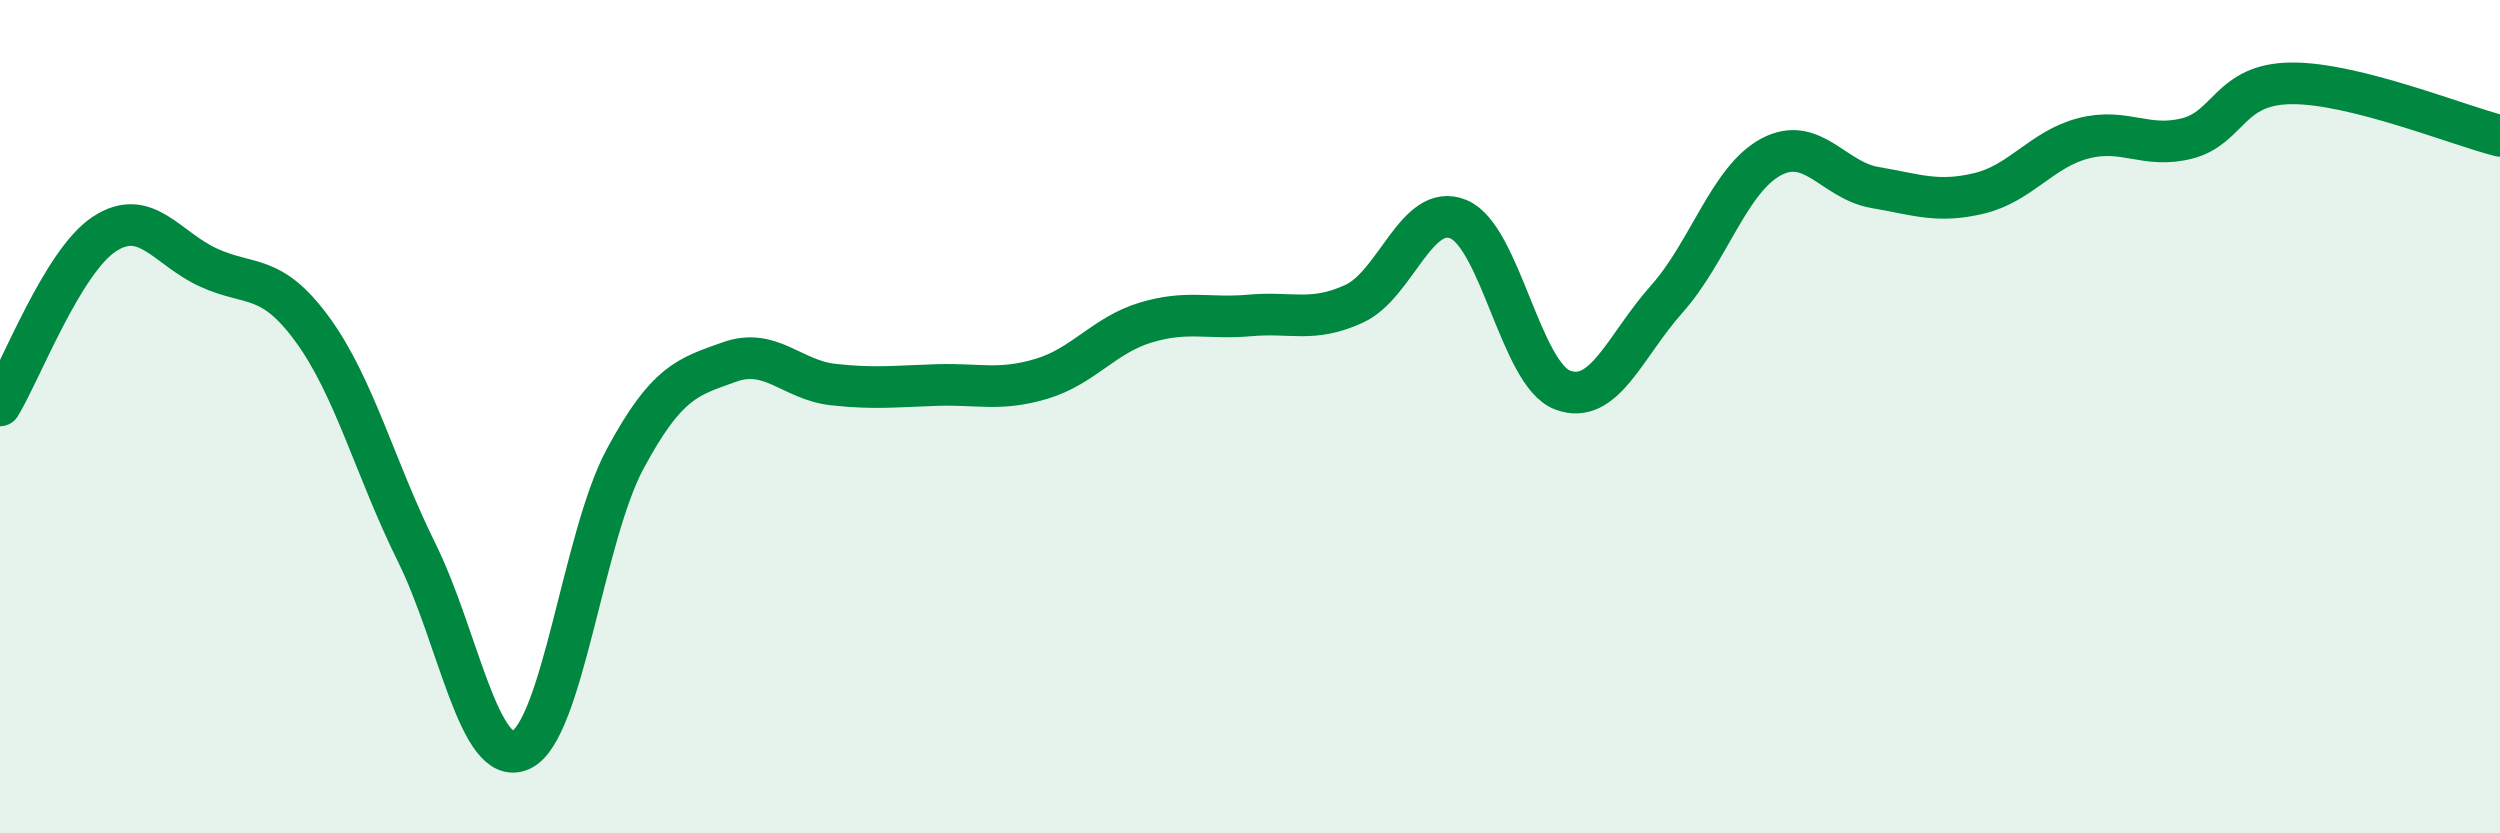 
    <svg width="60" height="20" viewBox="0 0 60 20" xmlns="http://www.w3.org/2000/svg">
      <path
        d="M 0,9.73 C 0.5,8.91 1.5,6.28 2.5,5.62 C 3.5,4.96 4,5.96 5,6.42 C 6,6.88 6.5,6.54 7.5,7.91 C 8.5,9.28 9,11.24 10,13.26 C 11,15.28 11.5,18.45 12.5,18 C 13.5,17.55 14,12.88 15,11.02 C 16,9.16 16.5,9.05 17.5,8.69 C 18.5,8.33 19,9.12 20,9.23 C 21,9.34 21.5,9.27 22.5,9.24 C 23.5,9.21 24,9.39 25,9.09 C 26,8.79 26.5,8.04 27.5,7.74 C 28.5,7.44 29,7.66 30,7.57 C 31,7.48 31.5,7.75 32.5,7.29 C 33.5,6.83 34,4.85 35,5.26 C 36,5.67 36.5,8.98 37.5,9.36 C 38.5,9.74 39,8.3 40,7.18 C 41,6.06 41.5,4.31 42.5,3.77 C 43.5,3.23 44,4.33 45,4.5 C 46,4.67 46.5,4.88 47.5,4.64 C 48.5,4.4 49,3.58 50,3.32 C 51,3.06 51.5,3.58 52.5,3.32 C 53.5,3.06 53.5,2.01 55,2 C 56.5,1.99 59,3.01 60,3.26L60 20L0 20Z"
        fill="#008740"
        opacity="0.1"
        stroke-linecap="round"
        stroke-linejoin="round"
      />
      <path
        d="M 0,9.73 C 0.5,8.91 1.5,6.28 2.5,5.62 C 3.5,4.96 4,5.96 5,6.42 C 6,6.88 6.5,6.54 7.5,7.91 C 8.5,9.28 9,11.24 10,13.26 C 11,15.28 11.5,18.45 12.5,18 C 13.5,17.55 14,12.88 15,11.02 C 16,9.16 16.5,9.05 17.5,8.69 C 18.5,8.33 19,9.12 20,9.23 C 21,9.34 21.5,9.27 22.5,9.24 C 23.5,9.21 24,9.39 25,9.09 C 26,8.79 26.5,8.04 27.5,7.74 C 28.5,7.44 29,7.66 30,7.57 C 31,7.48 31.5,7.75 32.5,7.29 C 33.5,6.83 34,4.85 35,5.26 C 36,5.67 36.5,8.98 37.5,9.36 C 38.5,9.74 39,8.3 40,7.18 C 41,6.06 41.5,4.31 42.5,3.77 C 43.5,3.23 44,4.33 45,4.5 C 46,4.67 46.5,4.88 47.5,4.64 C 48.5,4.4 49,3.58 50,3.32 C 51,3.06 51.5,3.58 52.5,3.32 C 53.5,3.06 53.5,2.01 55,2 C 56.5,1.99 59,3.01 60,3.26"
        stroke="#008740"
        stroke-width="1"
        fill="none"
        stroke-linecap="round"
        stroke-linejoin="round"
      />
    </svg>
  